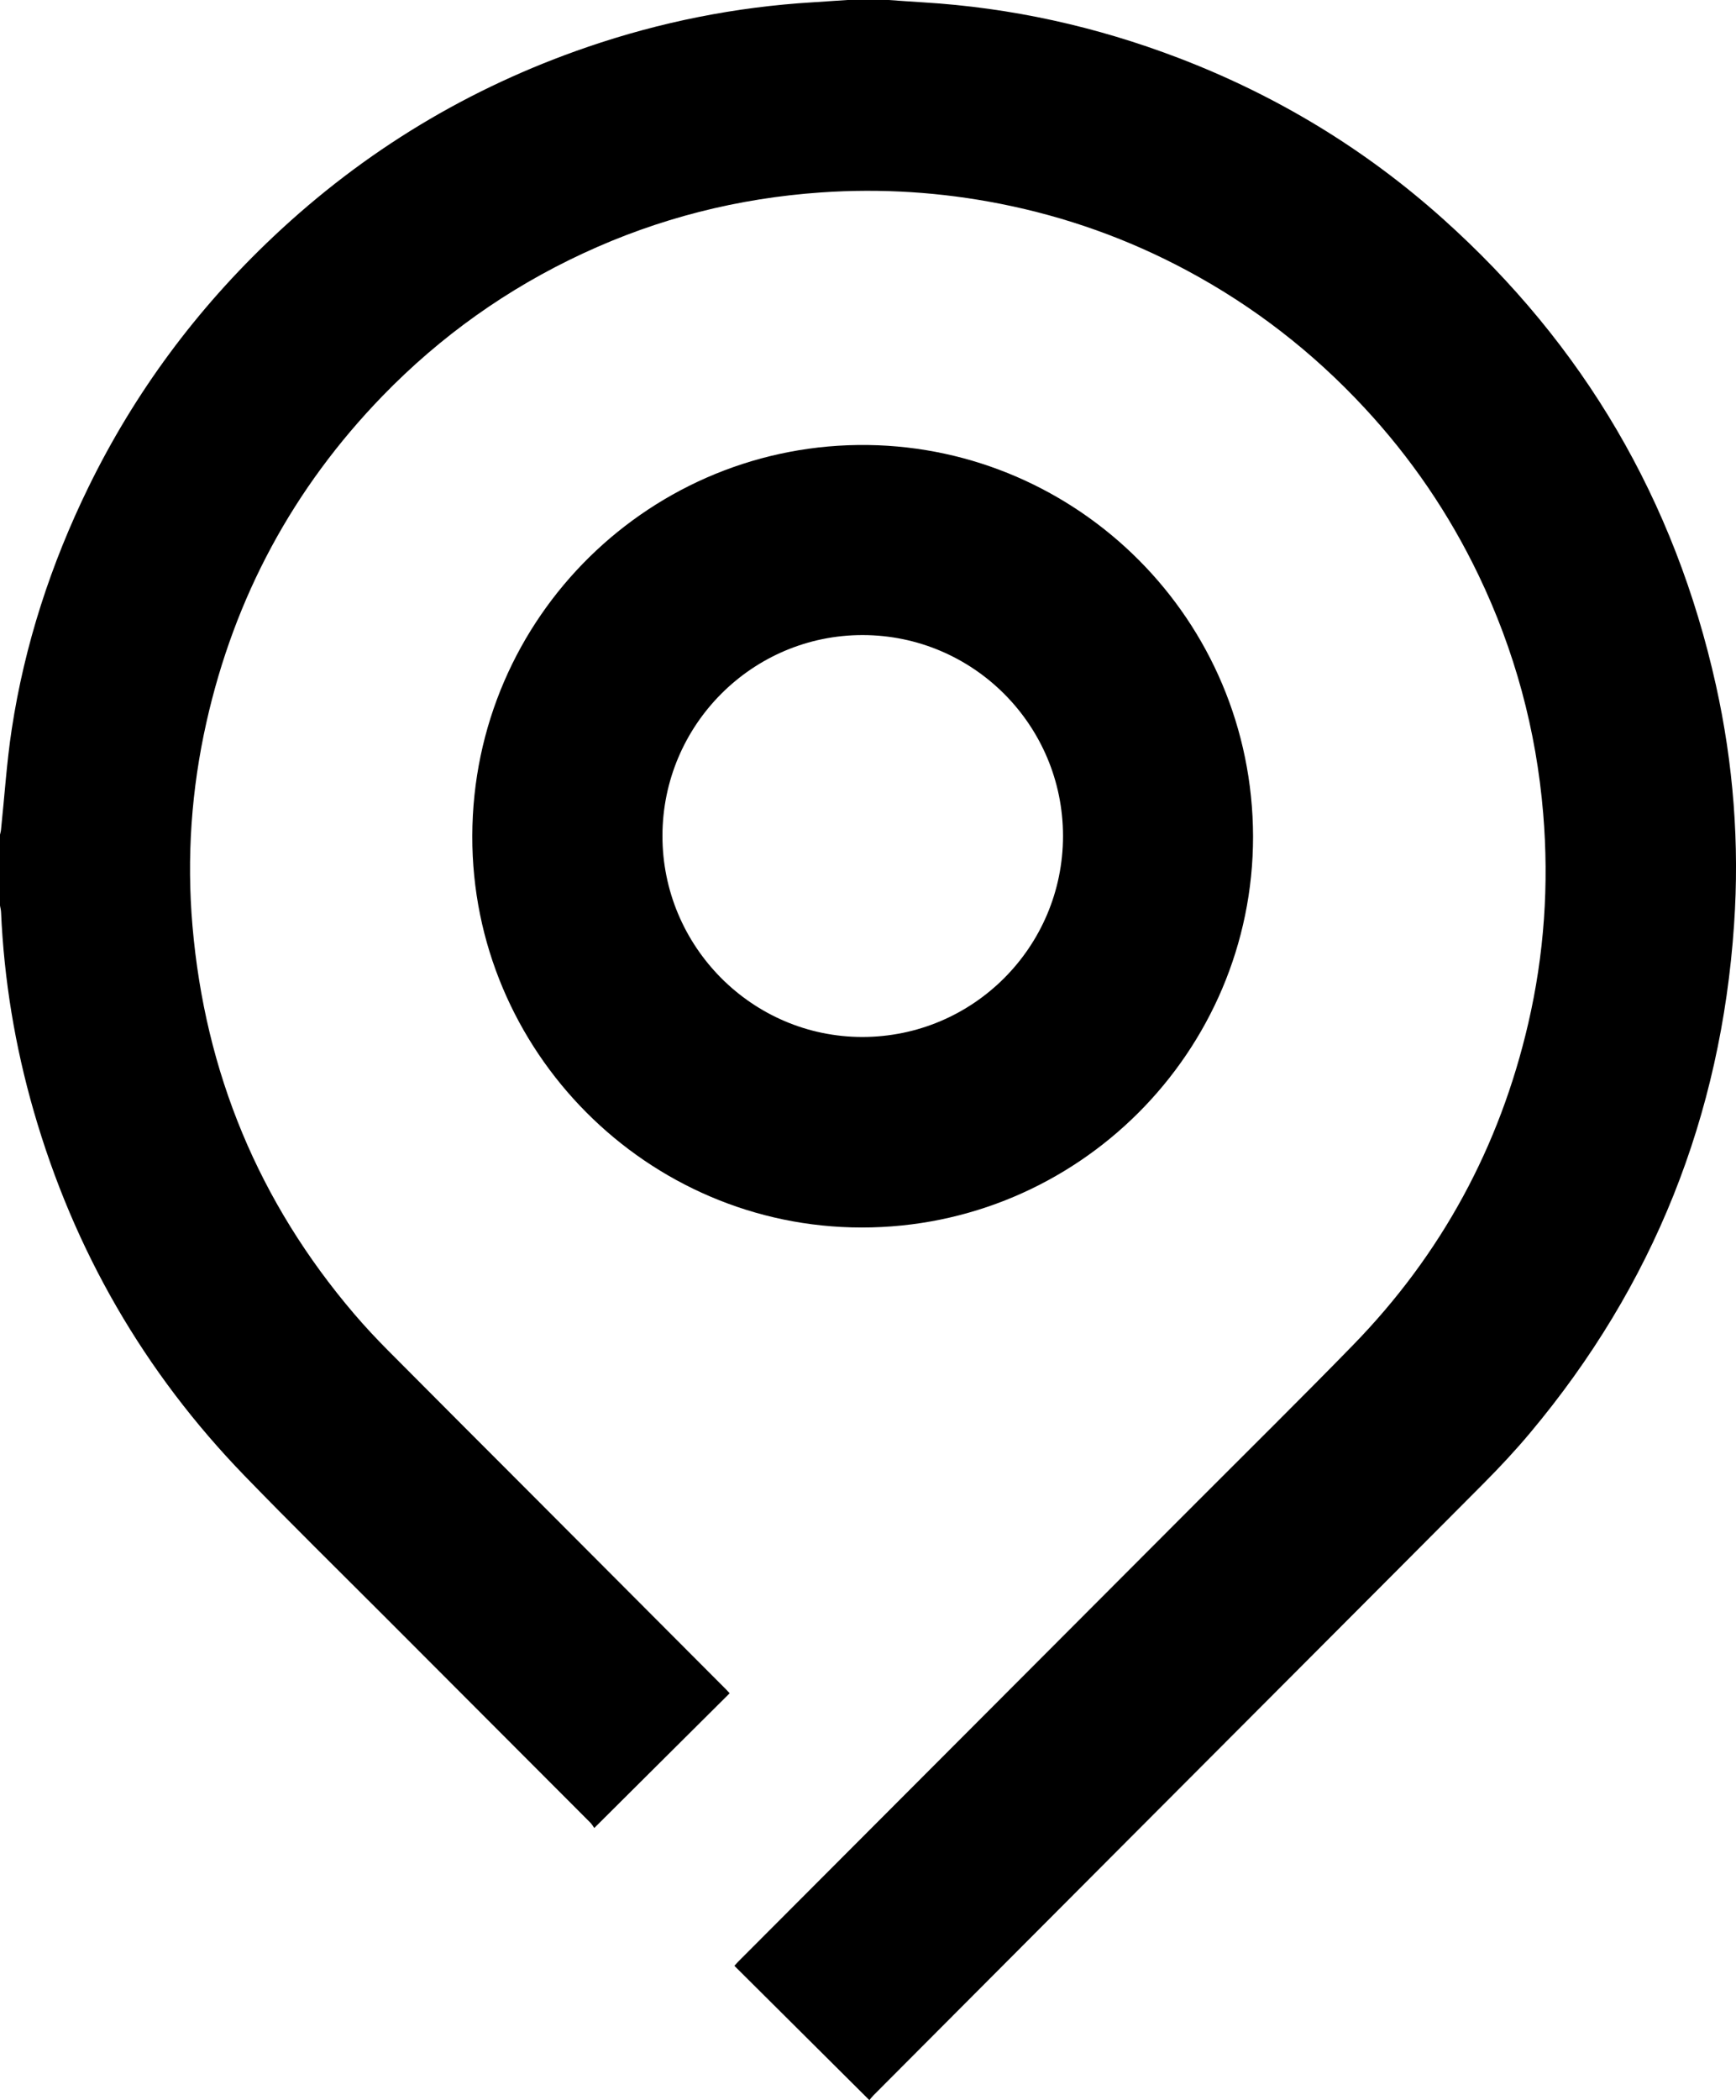 <?xml version="1.0" encoding="utf-8"?>
<!-- Generator: Adobe Illustrator 16.0.0, SVG Export Plug-In . SVG Version: 6.00 Build 0)  -->
<!DOCTYPE svg PUBLIC "-//W3C//DTD SVG 1.1//EN" "http://www.w3.org/Graphics/SVG/1.1/DTD/svg11.dtd">
<svg version="1.1" id="Layer_1" xmlns="http://www.w3.org/2000/svg" xmlns:xlink="http://www.w3.org/1999/xlink" x="0px" y="0px"
	 width="46.612px" height="56.366px" viewBox="0 0 46.612 56.366" enable-background="new 0 0 46.612 56.366" xml:space="preserve">
<path fill-rule="evenodd" clip-rule="evenodd" d="M23.856,0c0.309,0.021,0.618,0.044,0.928,0.063
	c2.365,0.143,4.651,0.648,6.863,1.494c2.628,1.005,4.999,2.439,7.094,4.315c3.782,3.384,6.229,7.558,7.331,12.513
	c0.471,2.118,0.636,4.266,0.488,6.431c-0.349,5.136-2.163,9.69-5.474,13.639c-0.399,0.477-0.826,0.933-1.265,1.374
	c-3.212,3.227-6.431,6.446-9.646,9.669c-2.242,2.246-4.482,4.494-6.723,6.741c-0.044,0.044-0.082,0.096-0.109,0.128
	c-1.217-1.211-2.418-2.405-3.625-3.606c0.028-0.03,0.065-0.072,0.105-0.113c0.946-0.947,1.892-1.895,2.837-2.842
	c3.16-3.165,6.319-6.329,9.479-9.495c1.398-1.401,2.808-2.791,4.189-4.208c2.373-2.435,3.937-5.318,4.705-8.631
	c0.431-1.858,0.56-3.738,0.402-5.637c-0.186-2.24-0.764-4.375-1.738-6.402c-0.792-1.649-1.813-3.144-3.058-4.484
	c-1.384-1.492-2.971-2.725-4.766-3.687c-1.579-0.847-3.25-1.443-5.008-1.791c-1.593-0.315-3.201-0.418-4.821-0.306
	c-2.23,0.154-4.363,0.694-6.393,1.638c-2.03,0.944-3.826,2.222-5.383,3.828c-2.396,2.473-3.97,5.394-4.725,8.754
	c-0.405,1.803-0.533,3.628-0.375,5.467c0.338,3.933,1.779,7.413,4.346,10.418c0.285,0.333,0.585,0.654,0.893,0.964
	c1.264,1.274,2.535,2.541,3.803,3.812c1.761,1.764,3.521,3.529,5.282,5.294c0.036,0.036,0.07,0.074,0.1,0.106
	c-1.206,1.2-2.407,2.394-3.636,3.617c-0.024-0.034-0.059-0.096-0.107-0.145c-1.842-1.846-3.687-3.69-5.529-5.537
	c-1.252-1.253-2.517-2.495-3.749-3.767c-2.703-2.789-4.588-6.058-5.665-9.79c-0.504-1.747-0.798-3.529-0.878-5.346
	C0.025,24.421,0.01,24.364,0,24.307c0-0.635,0-1.27,0-1.904c0.009-0.044,0.023-0.087,0.027-0.132
	c0.095-0.899,0.152-1.805,0.288-2.698c0.346-2.271,1.052-4.435,2.06-6.498C3.619,10.531,5.28,8.294,7.34,6.352
	c2.443-2.304,5.253-4,8.429-5.089c1.963-0.673,3.98-1.076,6.052-1.201C22.131,0.043,22.439,0.021,22.749,0
	C23.118,0,23.487,0,23.856,0z"/>
<path fill-rule="evenodd" clip-rule="evenodd" d="M33.645,22.453c0,5.787-4.717,10.496-10.509,10.493
	c-5.758-0.003-10.471-4.732-10.455-10.511c0.016-5.9,4.838-10.57,10.629-10.491C28.938,12.021,33.631,16.612,33.645,22.453z
	 M23.166,17.045c-2.963-0.004-5.375,2.411-5.379,5.386c-0.004,2.972,2.408,5.4,5.366,5.401c2.976,0,5.389-2.416,5.389-5.396
	C28.541,19.464,26.134,17.05,23.166,17.045z"/>
</svg>
